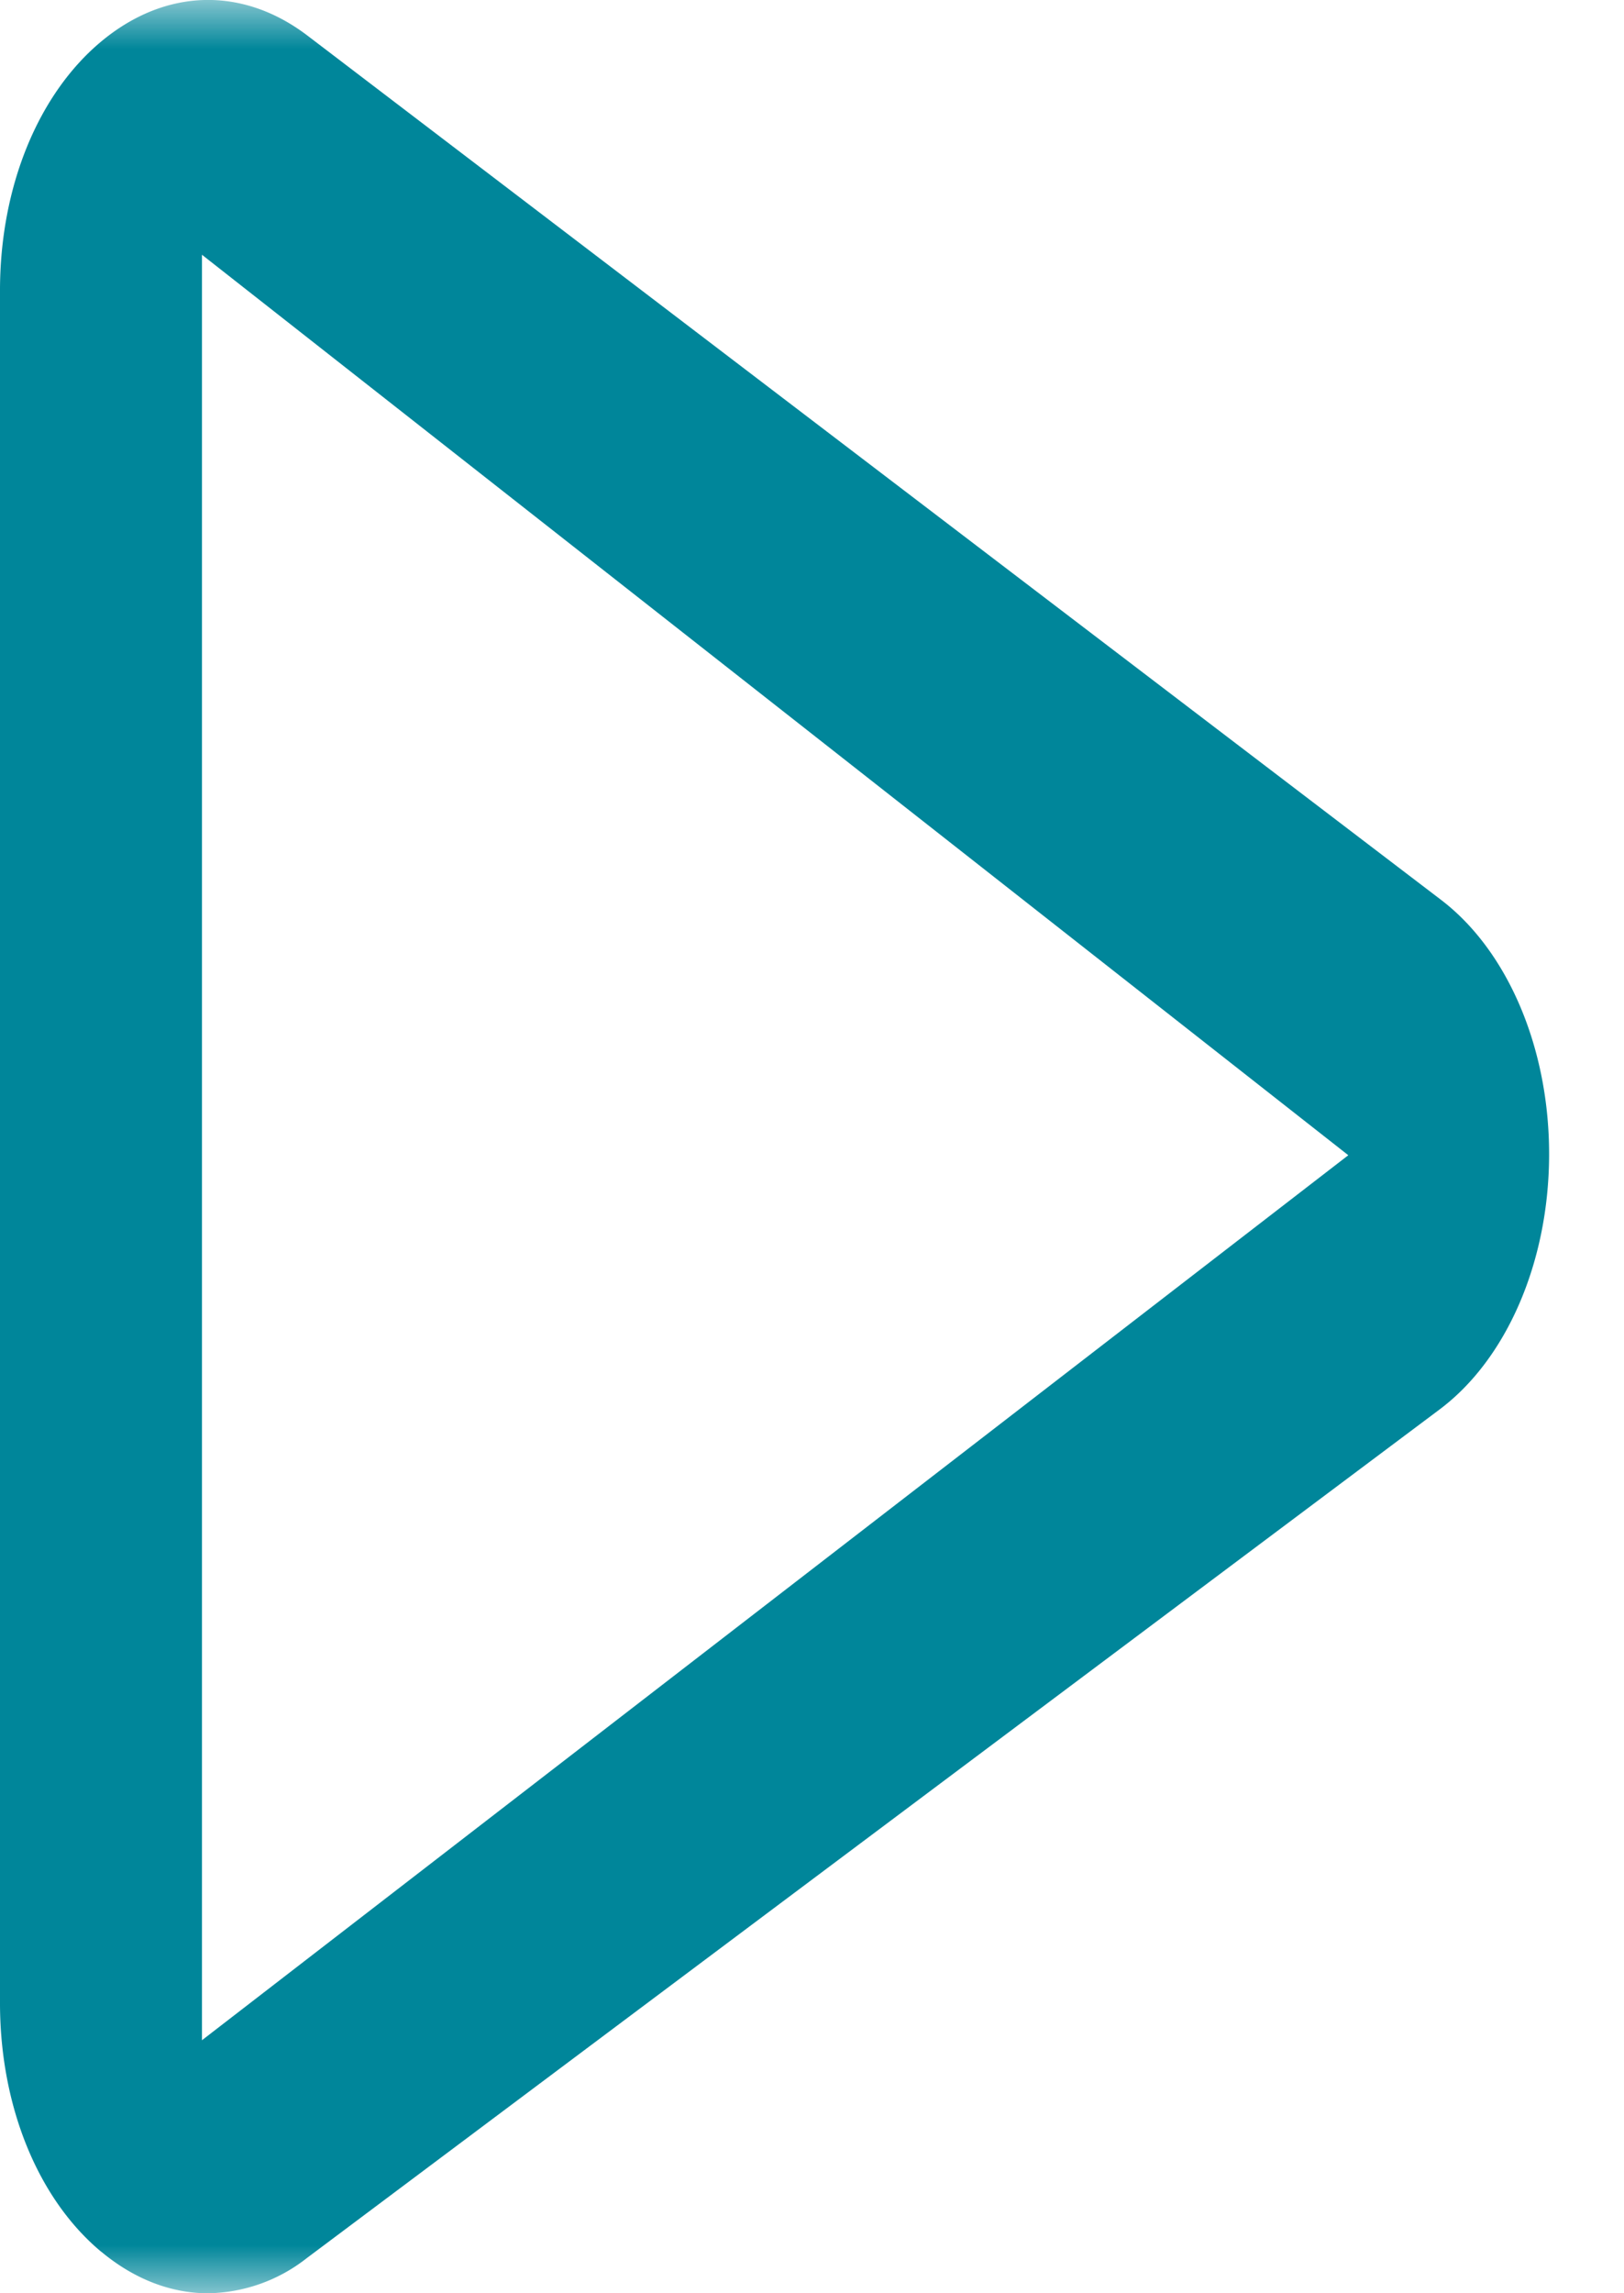 <svg xmlns="http://www.w3.org/2000/svg" xmlns:xlink="http://www.w3.org/1999/xlink" width="17" height="24" viewBox="0 0 17 24">
    <defs>
        <path id="a" d="M0 0h21v24H0z"/>
    </defs>
    <g fill="none" fill-rule="evenodd" transform="translate(-3)">
        <mask id="b" fill="#fff">
            <use xlink:href="#a"/>
        </mask>
        <path fill="#00869A" d="M5.114 2.666l12 9.424-12 9.262V2.666zm-1.053 20.9c.346.288.731.434 1.116.434a1.71 1.71 0 0 0 1.032-.366l11.86-8.883c.705-.528 1.144-1.547 1.147-2.662.003-1.114-.43-2.138-1.133-2.673L6.223.376c-.68-.52-1.487-.5-2.156.052C3.4.98 3 1.955 3 3.04v17.923c0 1.077.396 2.051 1.061 2.604z" mask="url(#b)"/>
    </g>
</svg>

